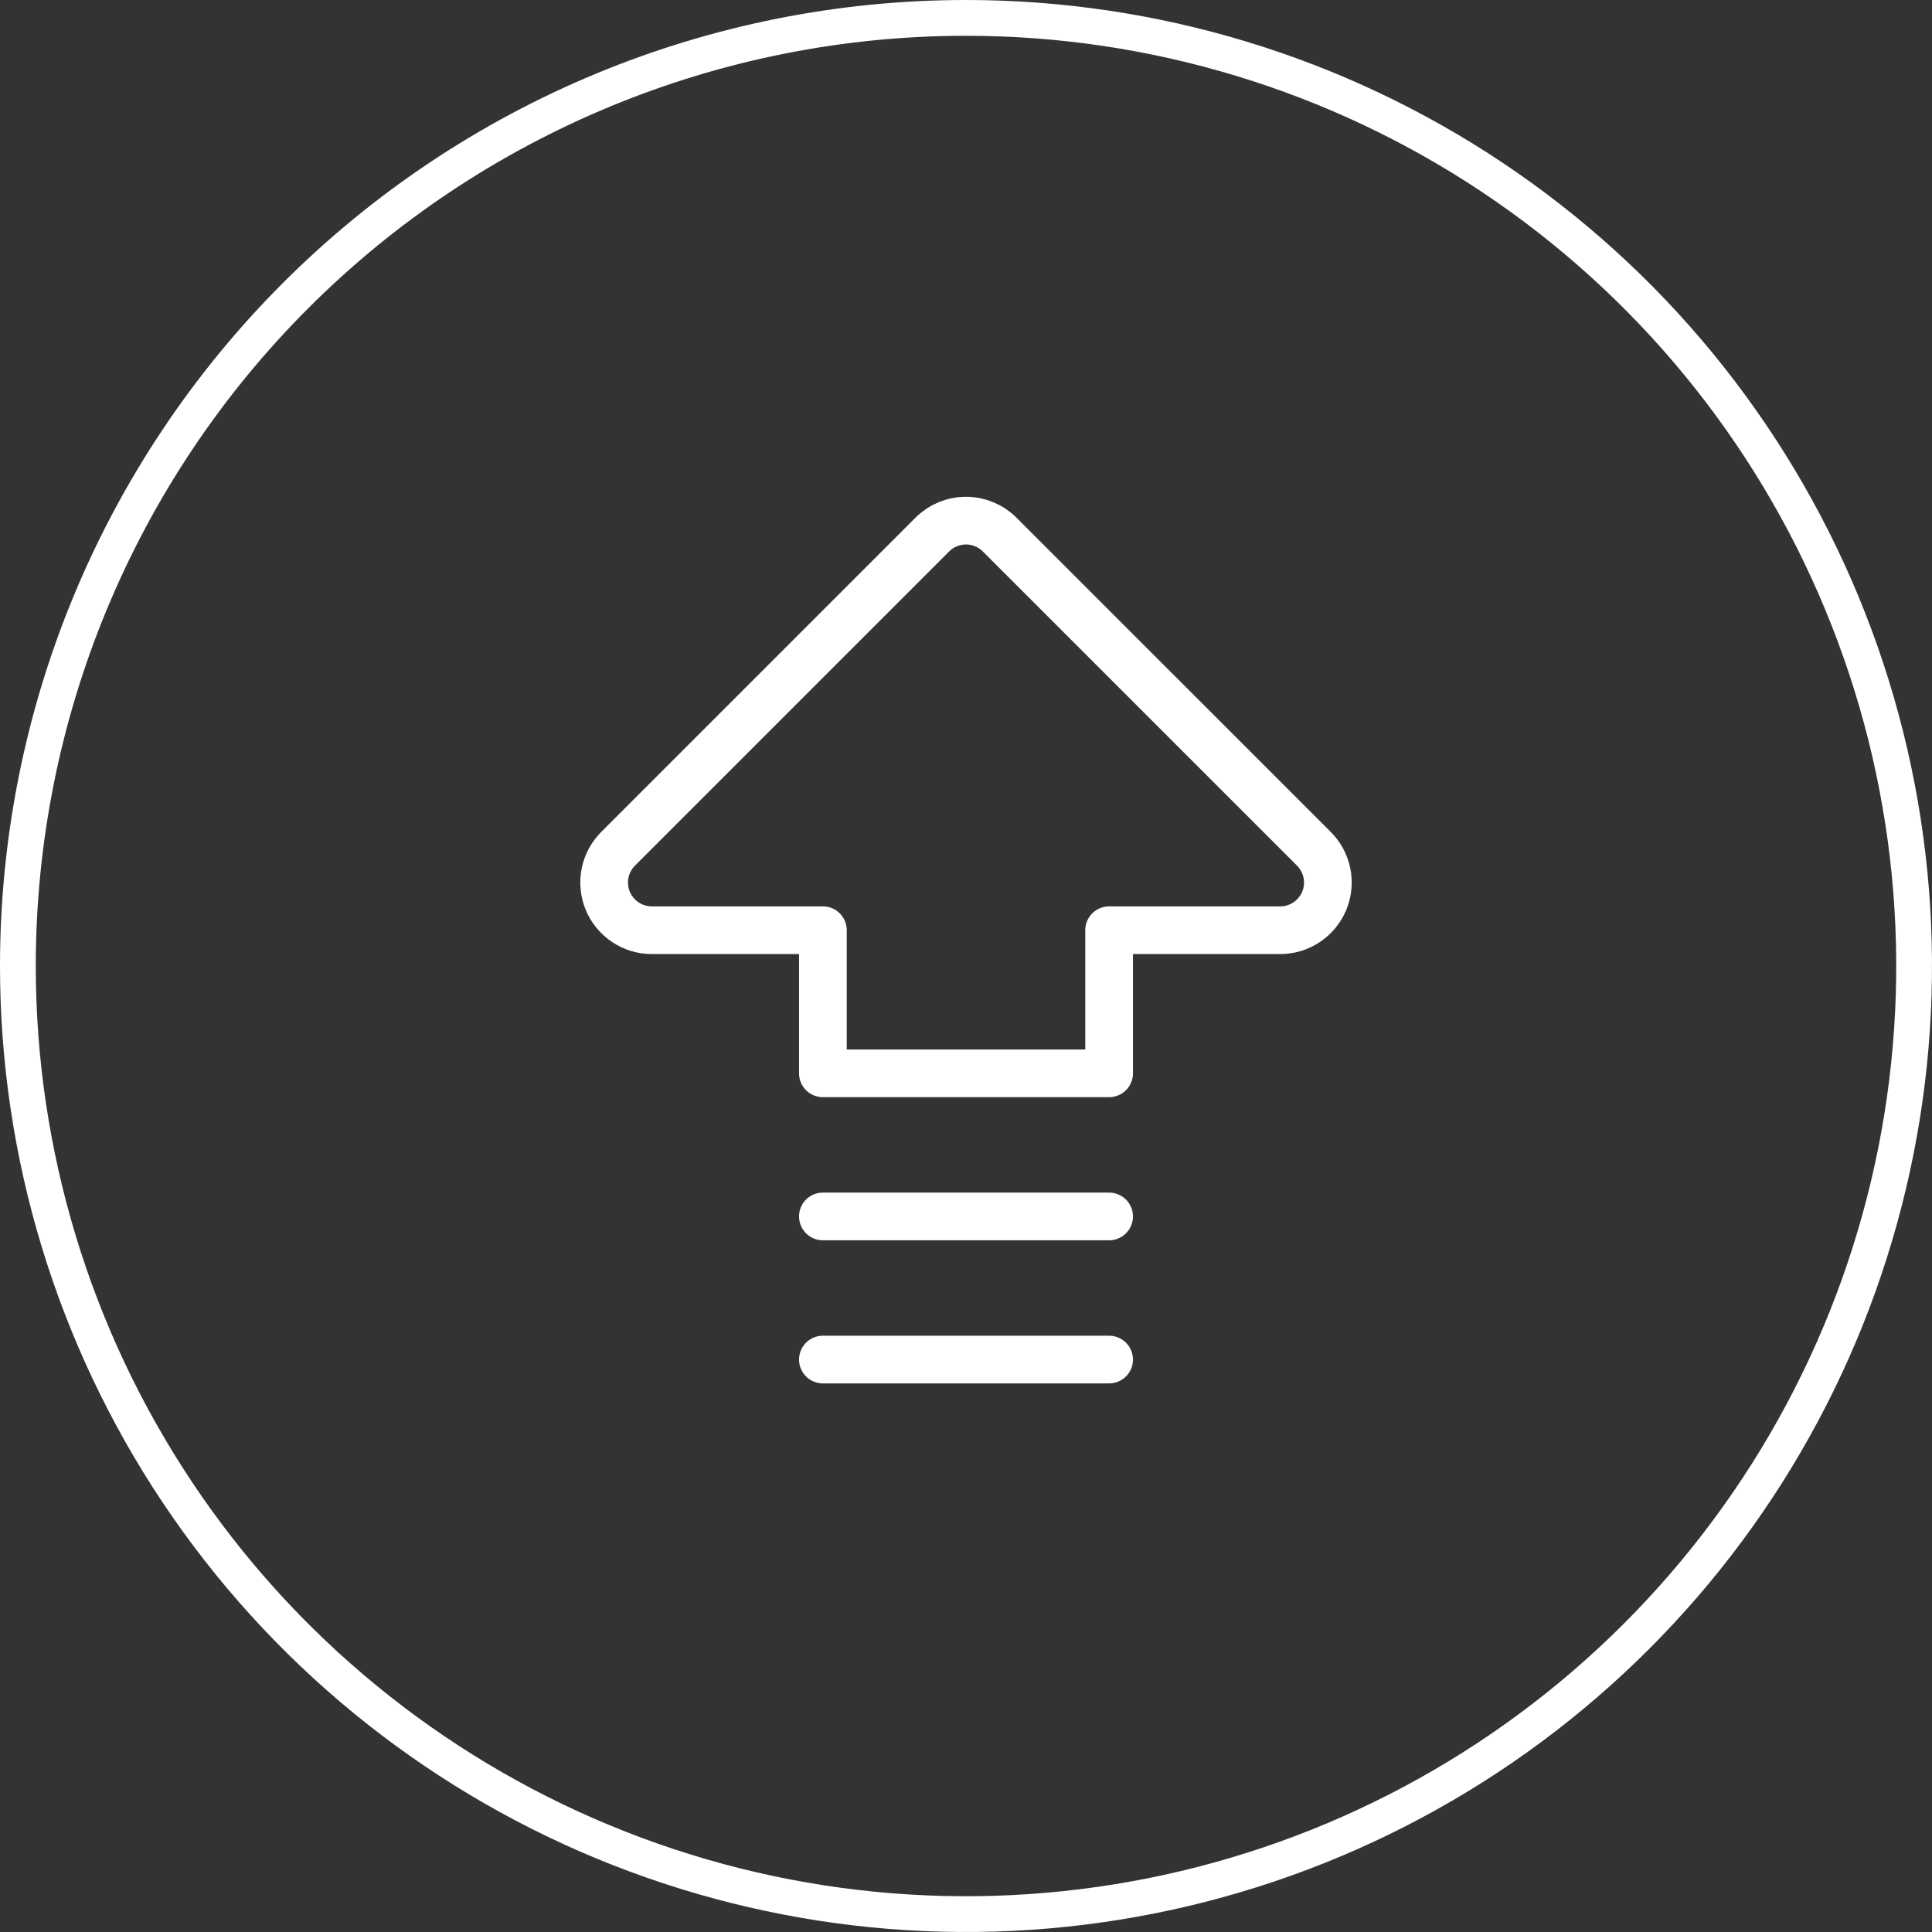 <svg xmlns="http://www.w3.org/2000/svg" width="54" height="54" viewBox="0 0 54 54" fill="none"><rect x="0" y="0" width="54" height="54" fill="#333333" stroke="none"/><path d="M27 0.5C32.241 0.5 37.365 2.054 41.723 4.966C46.081 7.878 49.477 12.017 51.482 16.859C53.488 21.701 54.014 27.029 52.991 32.17C51.969 37.31 49.444 42.032 45.738 45.738C42.032 49.444 37.31 51.969 32.17 52.991C27.029 54.014 21.701 53.488 16.859 51.482C12.017 49.477 7.878 46.081 4.966 41.723C2.054 37.365 0.5 32.241 0.5 27C0.5 19.972 3.292 13.231 8.262 8.262C13.231 3.292 19.972 0.5 27 0.5Z" stroke="white"></path><path d="M23 26H18.218C17.955 26 17.697 25.922 17.478 25.775C17.259 25.629 17.088 25.42 16.987 25.177C16.886 24.933 16.86 24.665 16.911 24.407C16.962 24.148 17.09 23.91 17.276 23.724L26.057 14.943C26.307 14.693 26.646 14.552 27 14.552C27.353 14.552 27.692 14.693 27.942 14.943L36.724 23.724C36.91 23.91 37.037 24.148 37.089 24.407C37.14 24.665 37.114 24.933 37.013 25.177C36.912 25.42 36.741 25.629 36.522 25.775C36.303 25.922 36.045 26 35.781 26H31V30H23V26Z" stroke="white" stroke-width="1.333" stroke-linecap="round" stroke-linejoin="round"></path><path d="M23 38H31" stroke="white" stroke-width="1.333" stroke-linecap="round" stroke-linejoin="round"></path><path d="M23 34H31" stroke="white" stroke-width="1.333" stroke-linecap="round" stroke-linejoin="round"></path></svg>